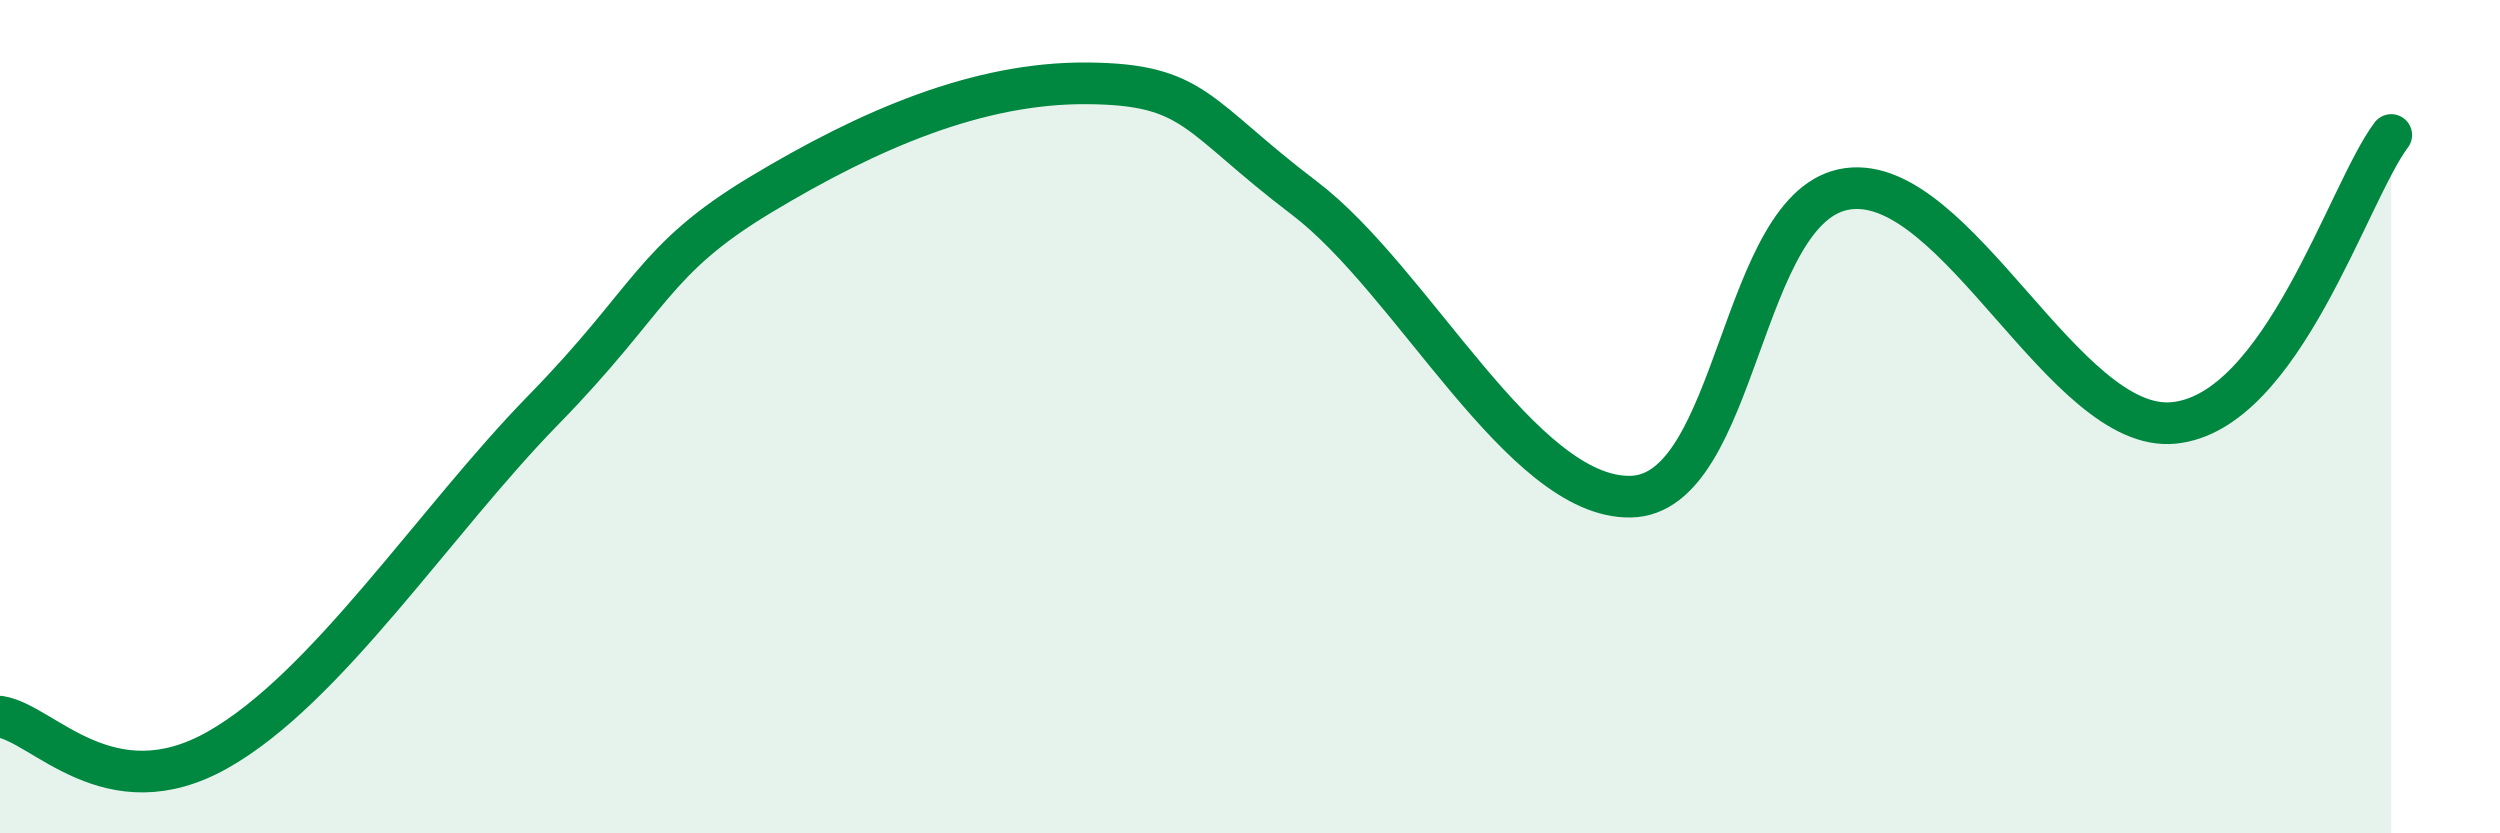 
    <svg width="60" height="20" viewBox="0 0 60 20" xmlns="http://www.w3.org/2000/svg">
      <path
        d="M 0,17.2 C 1.04,17.36 2.61,19.47 5.22,18 C 7.83,16.53 10.43,12.51 13.04,9.84 C 15.65,7.17 15.65,6.24 18.26,4.67 C 20.87,3.1 23.48,1.98 26.09,2 C 28.7,2.02 28.69,2.77 31.3,4.75 C 33.91,6.73 36.52,11.96 39.13,11.92 C 41.74,11.88 41.74,4.88 44.35,4.53 C 46.96,4.18 49.56,10.41 52.17,10.15 C 54.78,9.89 56.35,4.62 57.39,3.24L57.39 20L0 20Z"
        fill="#008740"
        opacity="0.1"
        stroke-linecap="round"
        stroke-linejoin="round"
      />
      <path
        d="M 0,17.2 C 1.04,17.36 2.61,19.47 5.22,18 C 7.83,16.53 10.43,12.51 13.04,9.84 C 15.65,7.17 15.65,6.24 18.26,4.67 C 20.87,3.1 23.48,1.98 26.09,2 C 28.7,2.02 28.69,2.77 31.3,4.75 C 33.91,6.73 36.52,11.96 39.13,11.92 C 41.74,11.88 41.74,4.88 44.35,4.53 C 46.96,4.18 49.56,10.41 52.17,10.15 C 54.78,9.89 56.35,4.62 57.39,3.24"
        stroke="#008740"
        stroke-width="1"
        fill="none"
        stroke-linecap="round"
        stroke-linejoin="round"
      />
    </svg>
  